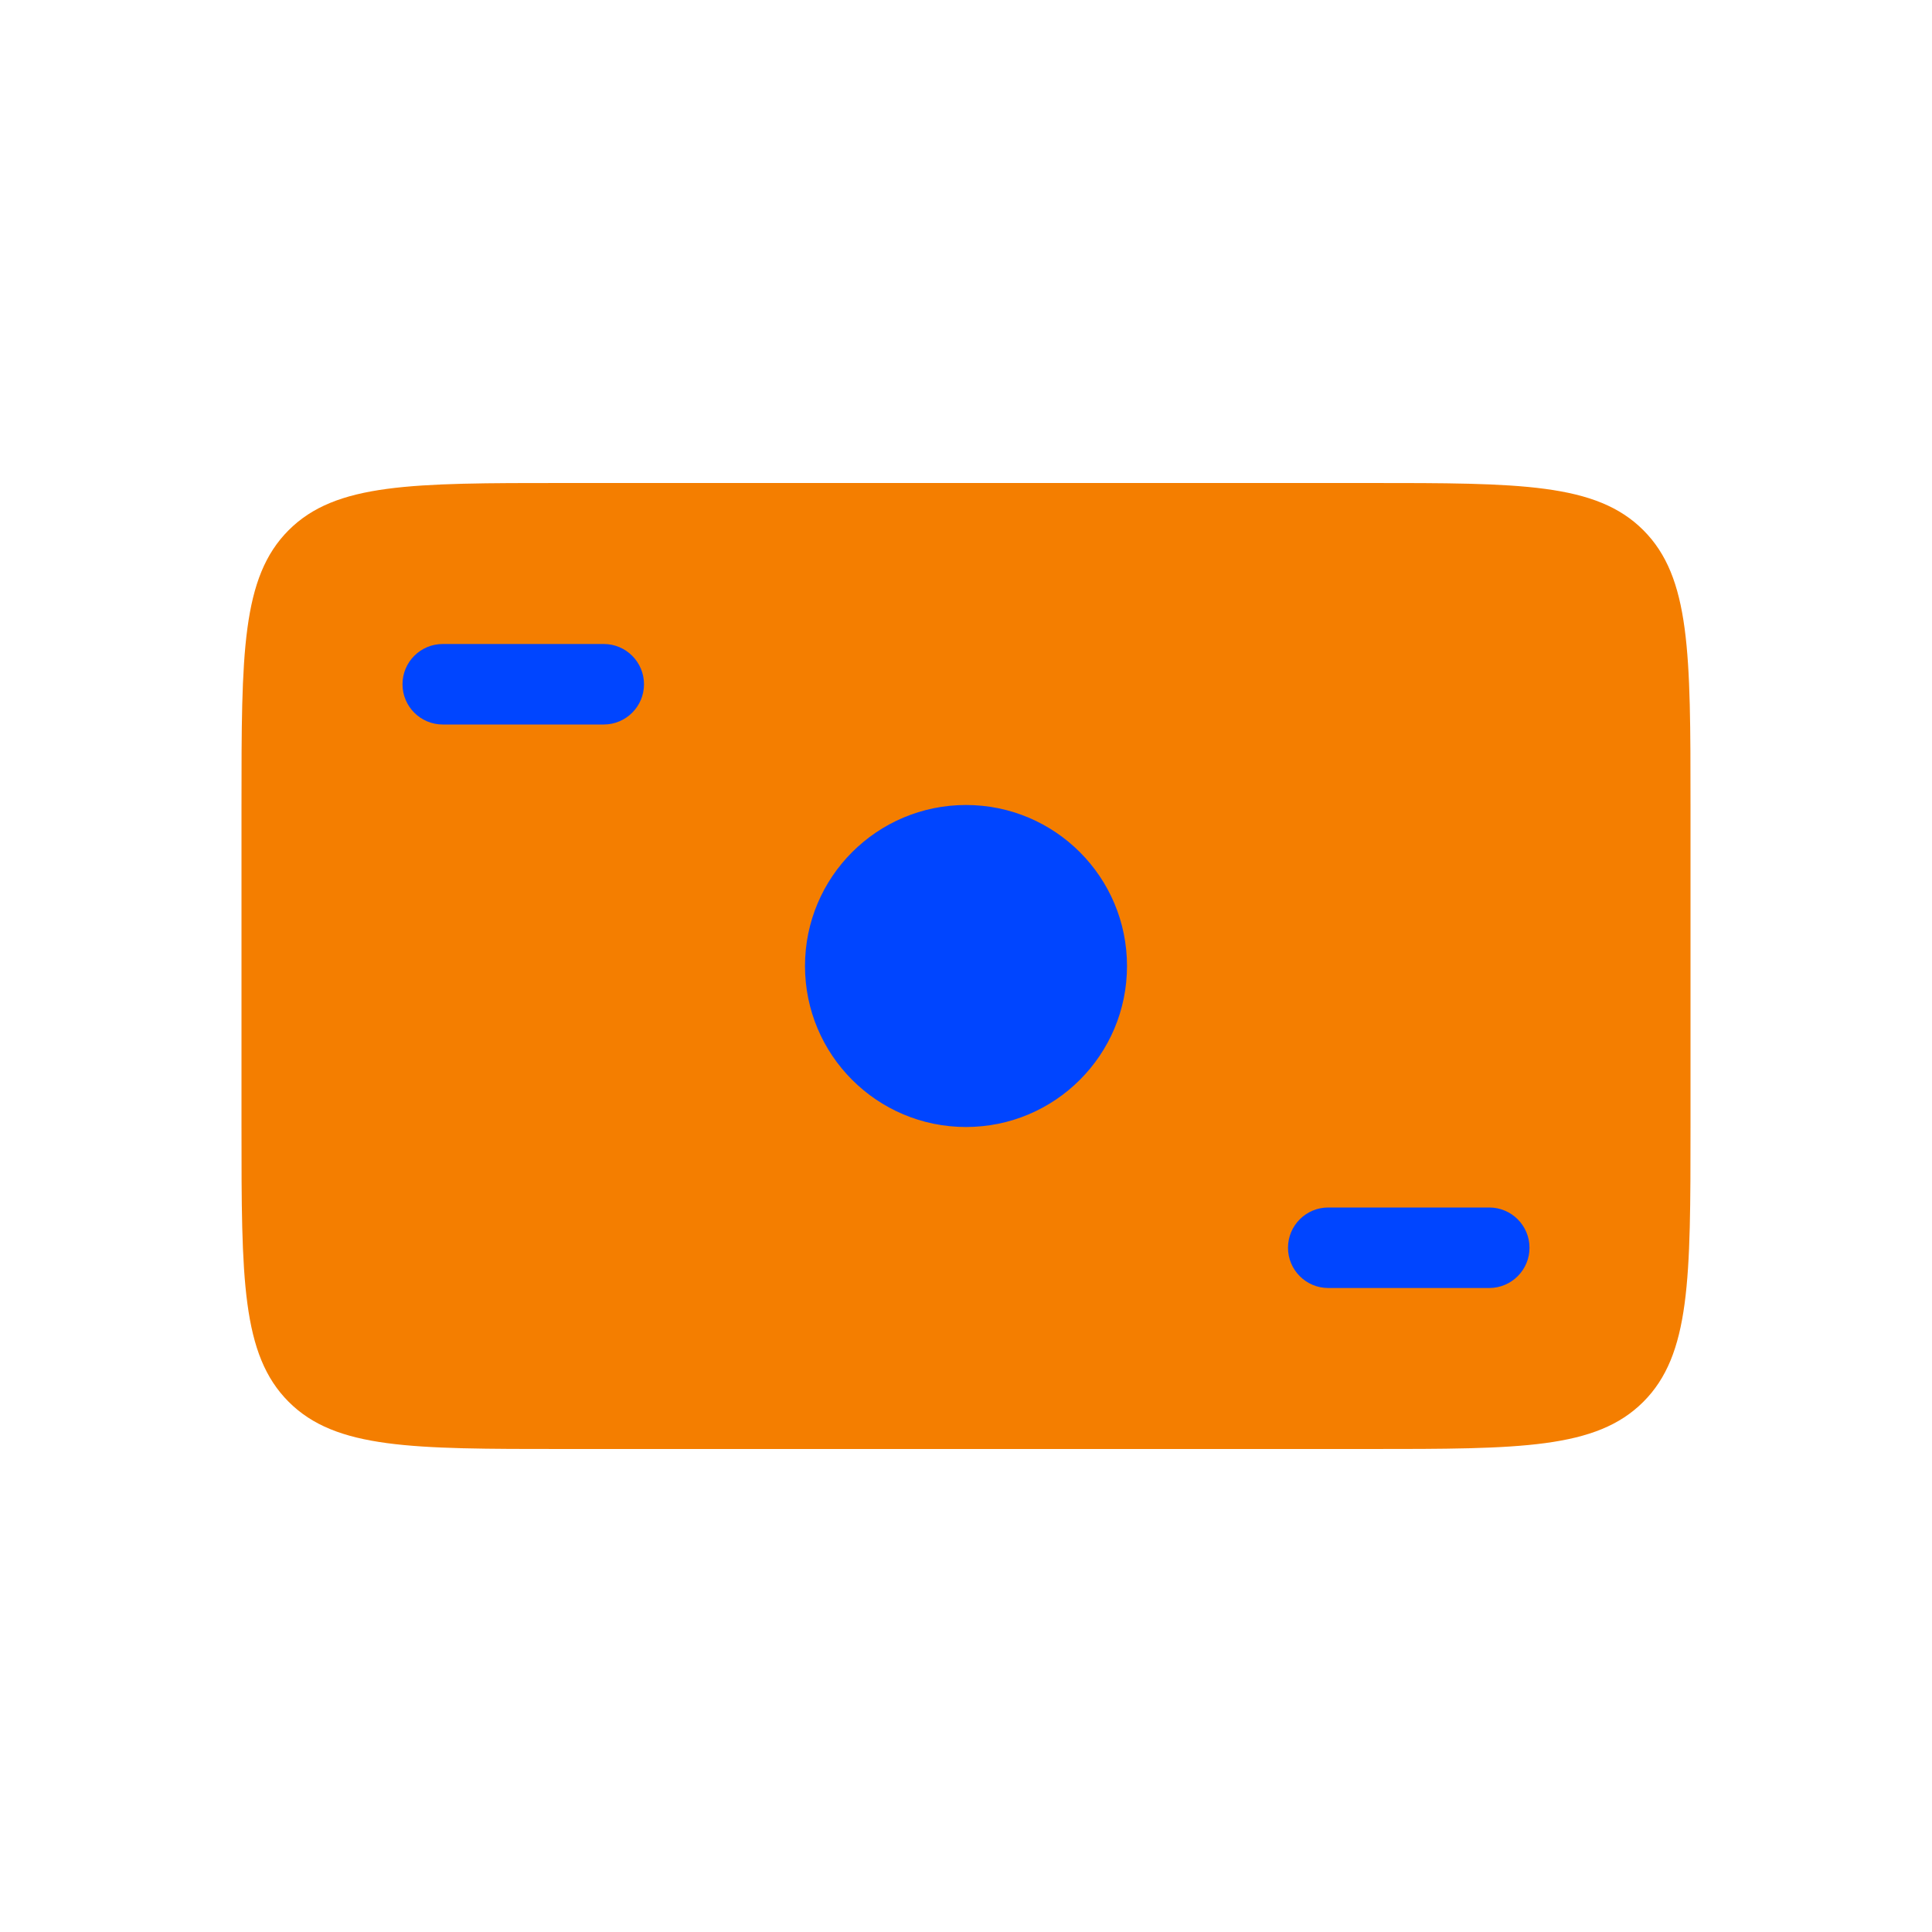 <svg width="24" height="24" viewBox="0 0 24 24" fill="none" xmlns="http://www.w3.org/2000/svg">
<path d="M3 10C3 8.114 3 7.172 3.586 6.586C4.172 6 5.114 6 7 6H17C18.886 6 19.828 6 20.414 6.586C21 7.172 21 8.114 21 10V14C21 15.886 21 16.828 20.414 17.414C19.828 18 18.886 18 17 18H7C5.114 18 4.172 18 3.586 17.414C3 16.828 3 15.886 3 14V10Z" fill="#F47E00"/>
<path d="M12 14C13.105 14 14 13.105 14 12C14 10.895 13.105 10 12 10C10.895 10 10 10.895 10 12C10 13.105 10.895 14 12 14Z" fill="#0045FF"/>
<path d="M7.5 8H5.5C5.224 8 5 8.224 5 8.5C5 8.776 5.224 9 5.5 9H7.5C7.776 9 8 8.776 8 8.5C8 8.224 7.776 8 7.5 8Z" fill="#0045FF"/>
<path d="M18.5 15H16.5C16.224 15 16 15.224 16 15.5C16 15.776 16.224 16 16.5 16H18.5C18.776 16 19 15.776 19 15.5C19 15.224 18.776 15 18.5 15Z" fill="#0045FF"/>
</svg>
